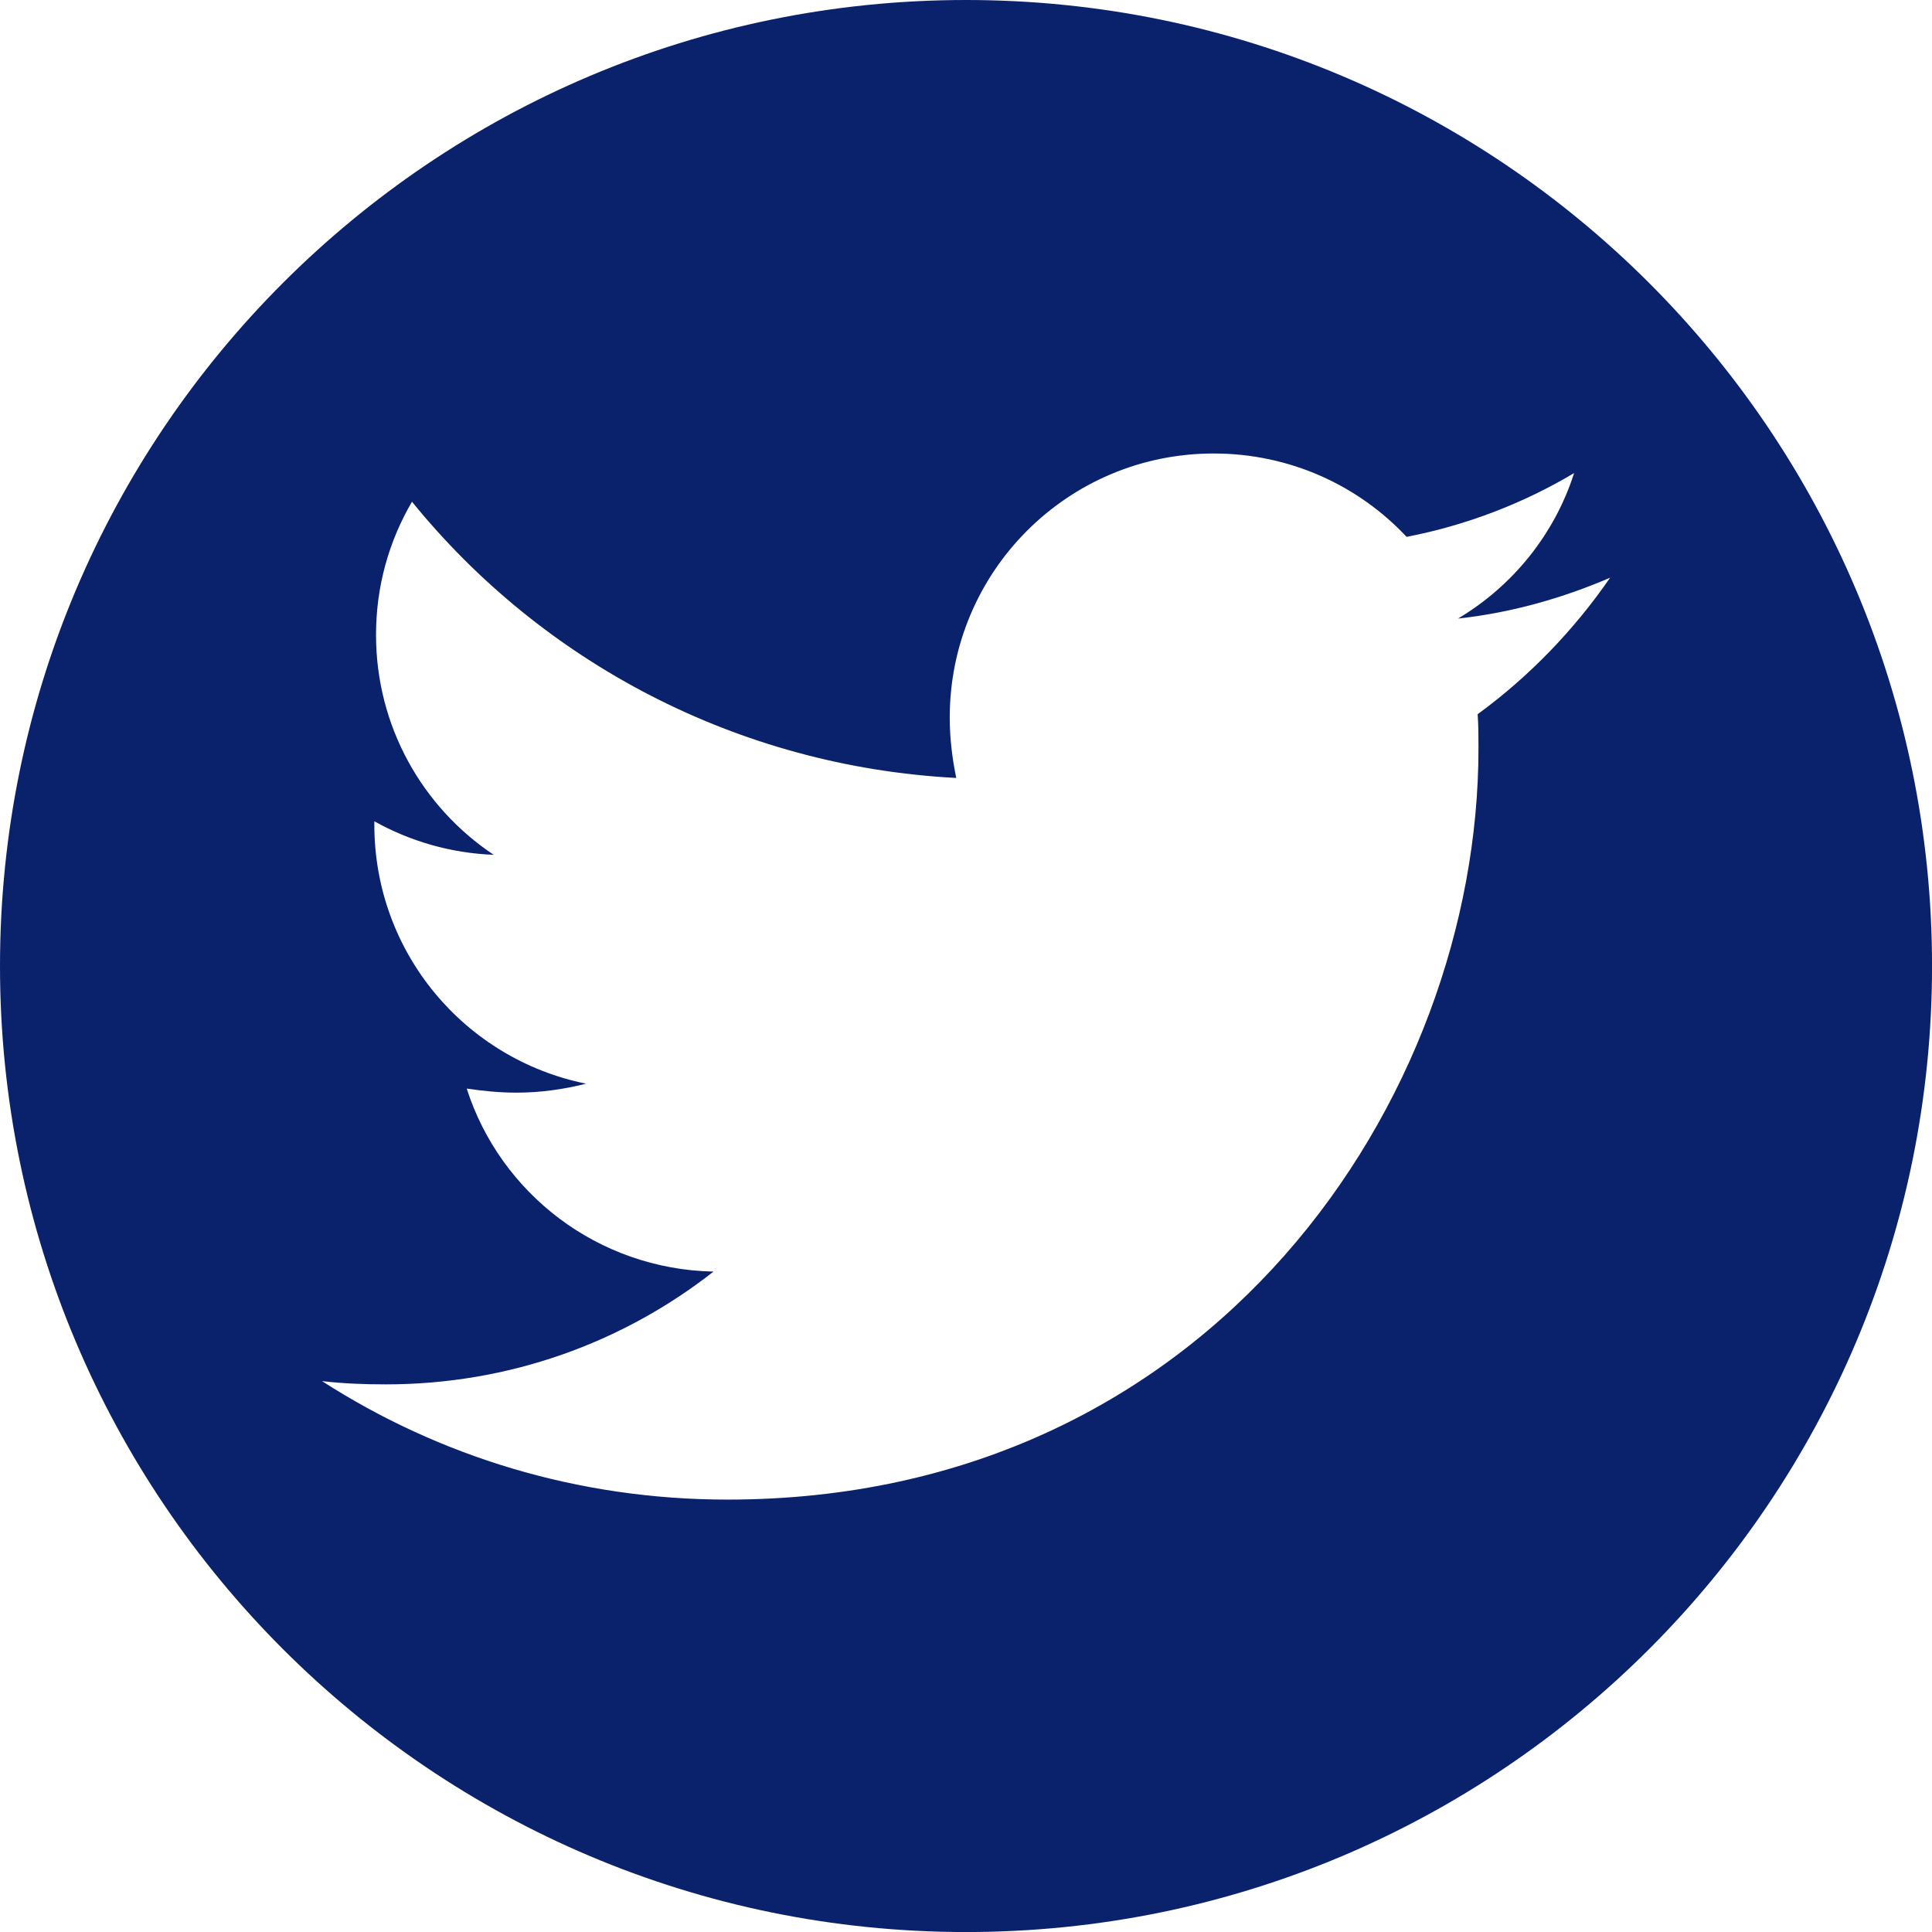 <?xml version="1.0" encoding="utf-8"?>
<!-- Generator: Adobe Illustrator 22.1.0, SVG Export Plug-In . SVG Version: 6.00 Build 0)  -->
<svg version="1.1" id="Layer_1" xmlns="http://www.w3.org/2000/svg" xmlns:xlink="http://www.w3.org/1999/xlink" x="0px" y="0px"
	 viewBox="0 0 49.113 49.113" style="enable-background:new 0 0 49.113 49.113;" xml:space="preserve">
<style type="text/css">
	.st0{fill:#0A216C;}
</style>
<path class="st0" d="M24.557,0C10.994,0,0,10.994,0,24.557s10.994,24.557,24.557,24.557s24.557-10.994,24.557-24.557
	S38.119,0,24.557,0z M37.563,18.156c0.021,0.291,0.021,0.581,0.021,0.872c0,8.871-6.752,19.093-19.093,19.093
	c-3.802,0-7.334-1.101-10.305-3.012c0.54,0.062,1.06,0.083,1.621,0.083c3.137,0,6.024-1.059,8.331-2.867
	c-2.95-0.062-5.422-1.994-6.274-4.653c0.415,0.062,0.831,0.104,1.267,0.104c0.602,0,1.205-0.084,1.766-0.228
	c-3.075-0.623-5.381-3.324-5.381-6.586v-0.084c0.893,0.499,1.932,0.81,3.034,0.852c-1.808-1.205-2.991-3.262-2.991-5.589
	c0-1.247,0.332-2.39,0.914-3.387c3.303,4.072,8.269,6.731,13.836,7.022c-0.104-0.499-0.166-1.018-0.166-1.537
	c0-3.698,2.991-6.711,6.71-6.711c1.932,0,3.678,0.81,4.903,2.119c1.516-0.291,2.97-0.852,4.259-1.621
	c-0.499,1.559-1.558,2.867-2.95,3.698c1.351-0.146,2.659-0.519,3.865-1.038C40.014,16.016,38.872,17.2,37.563,18.156z"/>
</svg>
